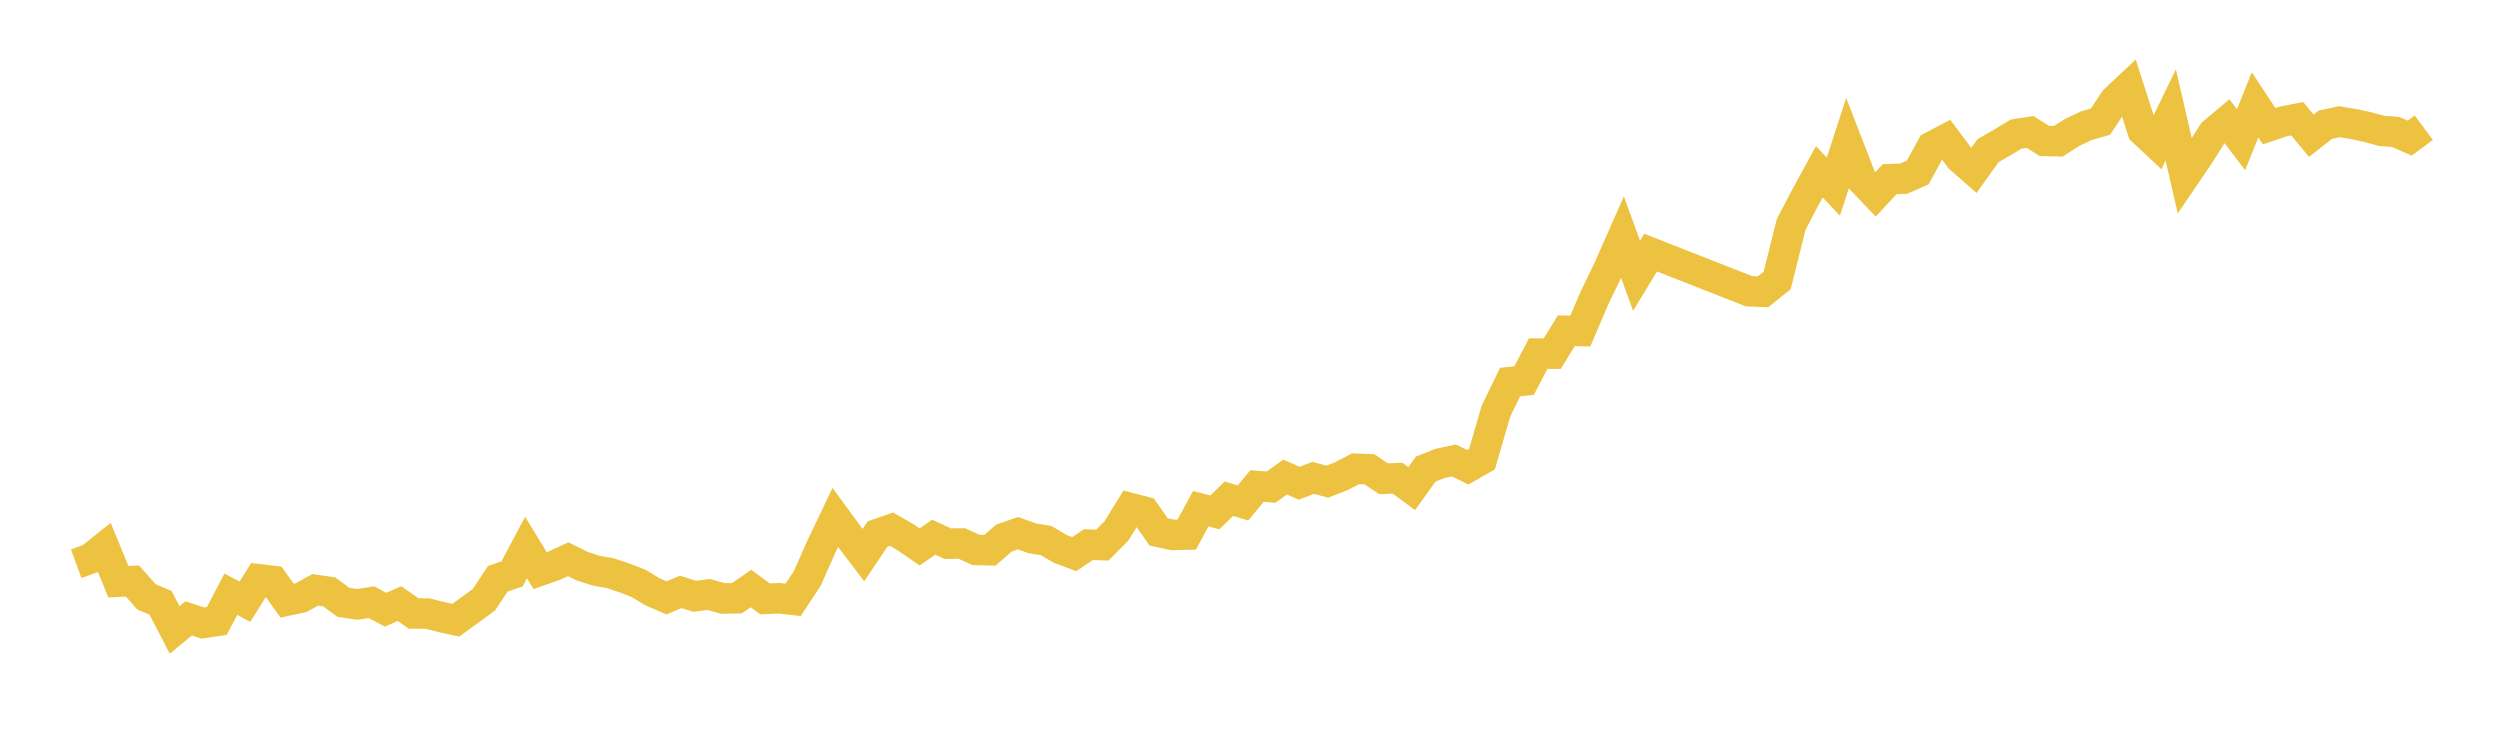 <svg width="164" height="48" xmlns="http://www.w3.org/2000/svg" xmlns:xlink="http://www.w3.org/1999/xlink"><path fill="none" stroke="rgb(237,194,64)" stroke-width="2" d="M5,36.984L5.922,36.645L6.844,35.91L7.766,38.159L8.689,38.113L9.611,39.156L10.533,39.545L11.455,41.326L12.377,40.567L13.299,40.873L14.222,40.736L15.144,38.981L16.066,39.474L16.988,38.001L17.91,38.11L18.832,39.4L19.754,39.204L20.677,38.695L21.599,38.829L22.521,39.51L23.443,39.646L24.365,39.503L25.287,39.998L26.21,39.596L27.132,40.241L28.054,40.251L28.976,40.487L29.898,40.688L30.82,40.017L31.743,39.344L32.665,37.958L33.587,37.654L34.509,35.92L35.431,37.433L36.353,37.109L37.275,36.685L38.198,37.143L39.12,37.44L40.042,37.603L40.964,37.912L41.886,38.268L42.808,38.823L43.731,39.22L44.653,38.83L45.575,39.116L46.497,38.999L47.419,39.259L48.341,39.245L49.263,38.606L50.186,39.286L51.108,39.245L52.03,39.349L52.952,37.957L53.874,35.877L54.796,33.947L55.719,35.205L56.641,36.414L57.563,35.036L58.485,34.714L59.407,35.245L60.329,35.88L61.251,35.24L62.174,35.665L63.096,35.653L64.018,36.075L64.94,36.101L65.862,35.294L66.784,34.975L67.707,35.311L68.629,35.462L69.551,36.007L70.473,36.352L71.395,35.727L72.317,35.76L73.24,34.827L74.162,33.331L75.084,33.572L76.006,34.892L76.928,35.092L77.85,35.069L78.772,33.373L79.695,33.613L80.617,32.711L81.539,32.995L82.461,31.881L83.383,31.956L84.305,31.295L85.228,31.697L86.15,31.349L87.072,31.597L87.994,31.237L88.916,30.751L89.838,30.786L90.76,31.407L91.683,31.37L92.605,32.056L93.527,30.772L94.449,30.408L95.371,30.205L96.293,30.654L97.216,30.123L98.138,26.961L99.06,25.064L99.982,24.962L100.904,23.196L101.826,23.201L102.749,21.697L103.671,21.716L104.593,19.555L105.515,17.645L106.437,15.558L107.359,18.09L108.281,16.572L114.737,19.106L115.659,19.142L116.581,18.402L117.503,14.715L118.425,12.959L119.347,11.27L120.269,12.242L121.192,9.401L122.114,11.781L123.036,12.75L123.958,11.755L124.88,11.723L125.802,11.317L126.725,9.625L127.647,9.139L128.569,10.369L129.491,11.179L130.413,9.887L131.335,9.354L132.257,8.797L133.18,8.659L134.102,9.243L135.024,9.266L135.946,8.682L136.868,8.244L137.79,7.984L138.713,6.585L139.635,5.717L140.557,8.584L141.479,9.445L142.401,7.539L143.323,11.543L144.246,10.185L145.168,8.727L146.09,7.953L147.012,9.162L147.934,6.882L148.856,8.278L149.778,7.967L150.701,7.789L151.623,8.905L152.545,8.181L153.467,7.984L154.389,8.139L155.311,8.334L156.234,8.586L157.156,8.658L158.078,9.061L159,8.376"></path></svg>